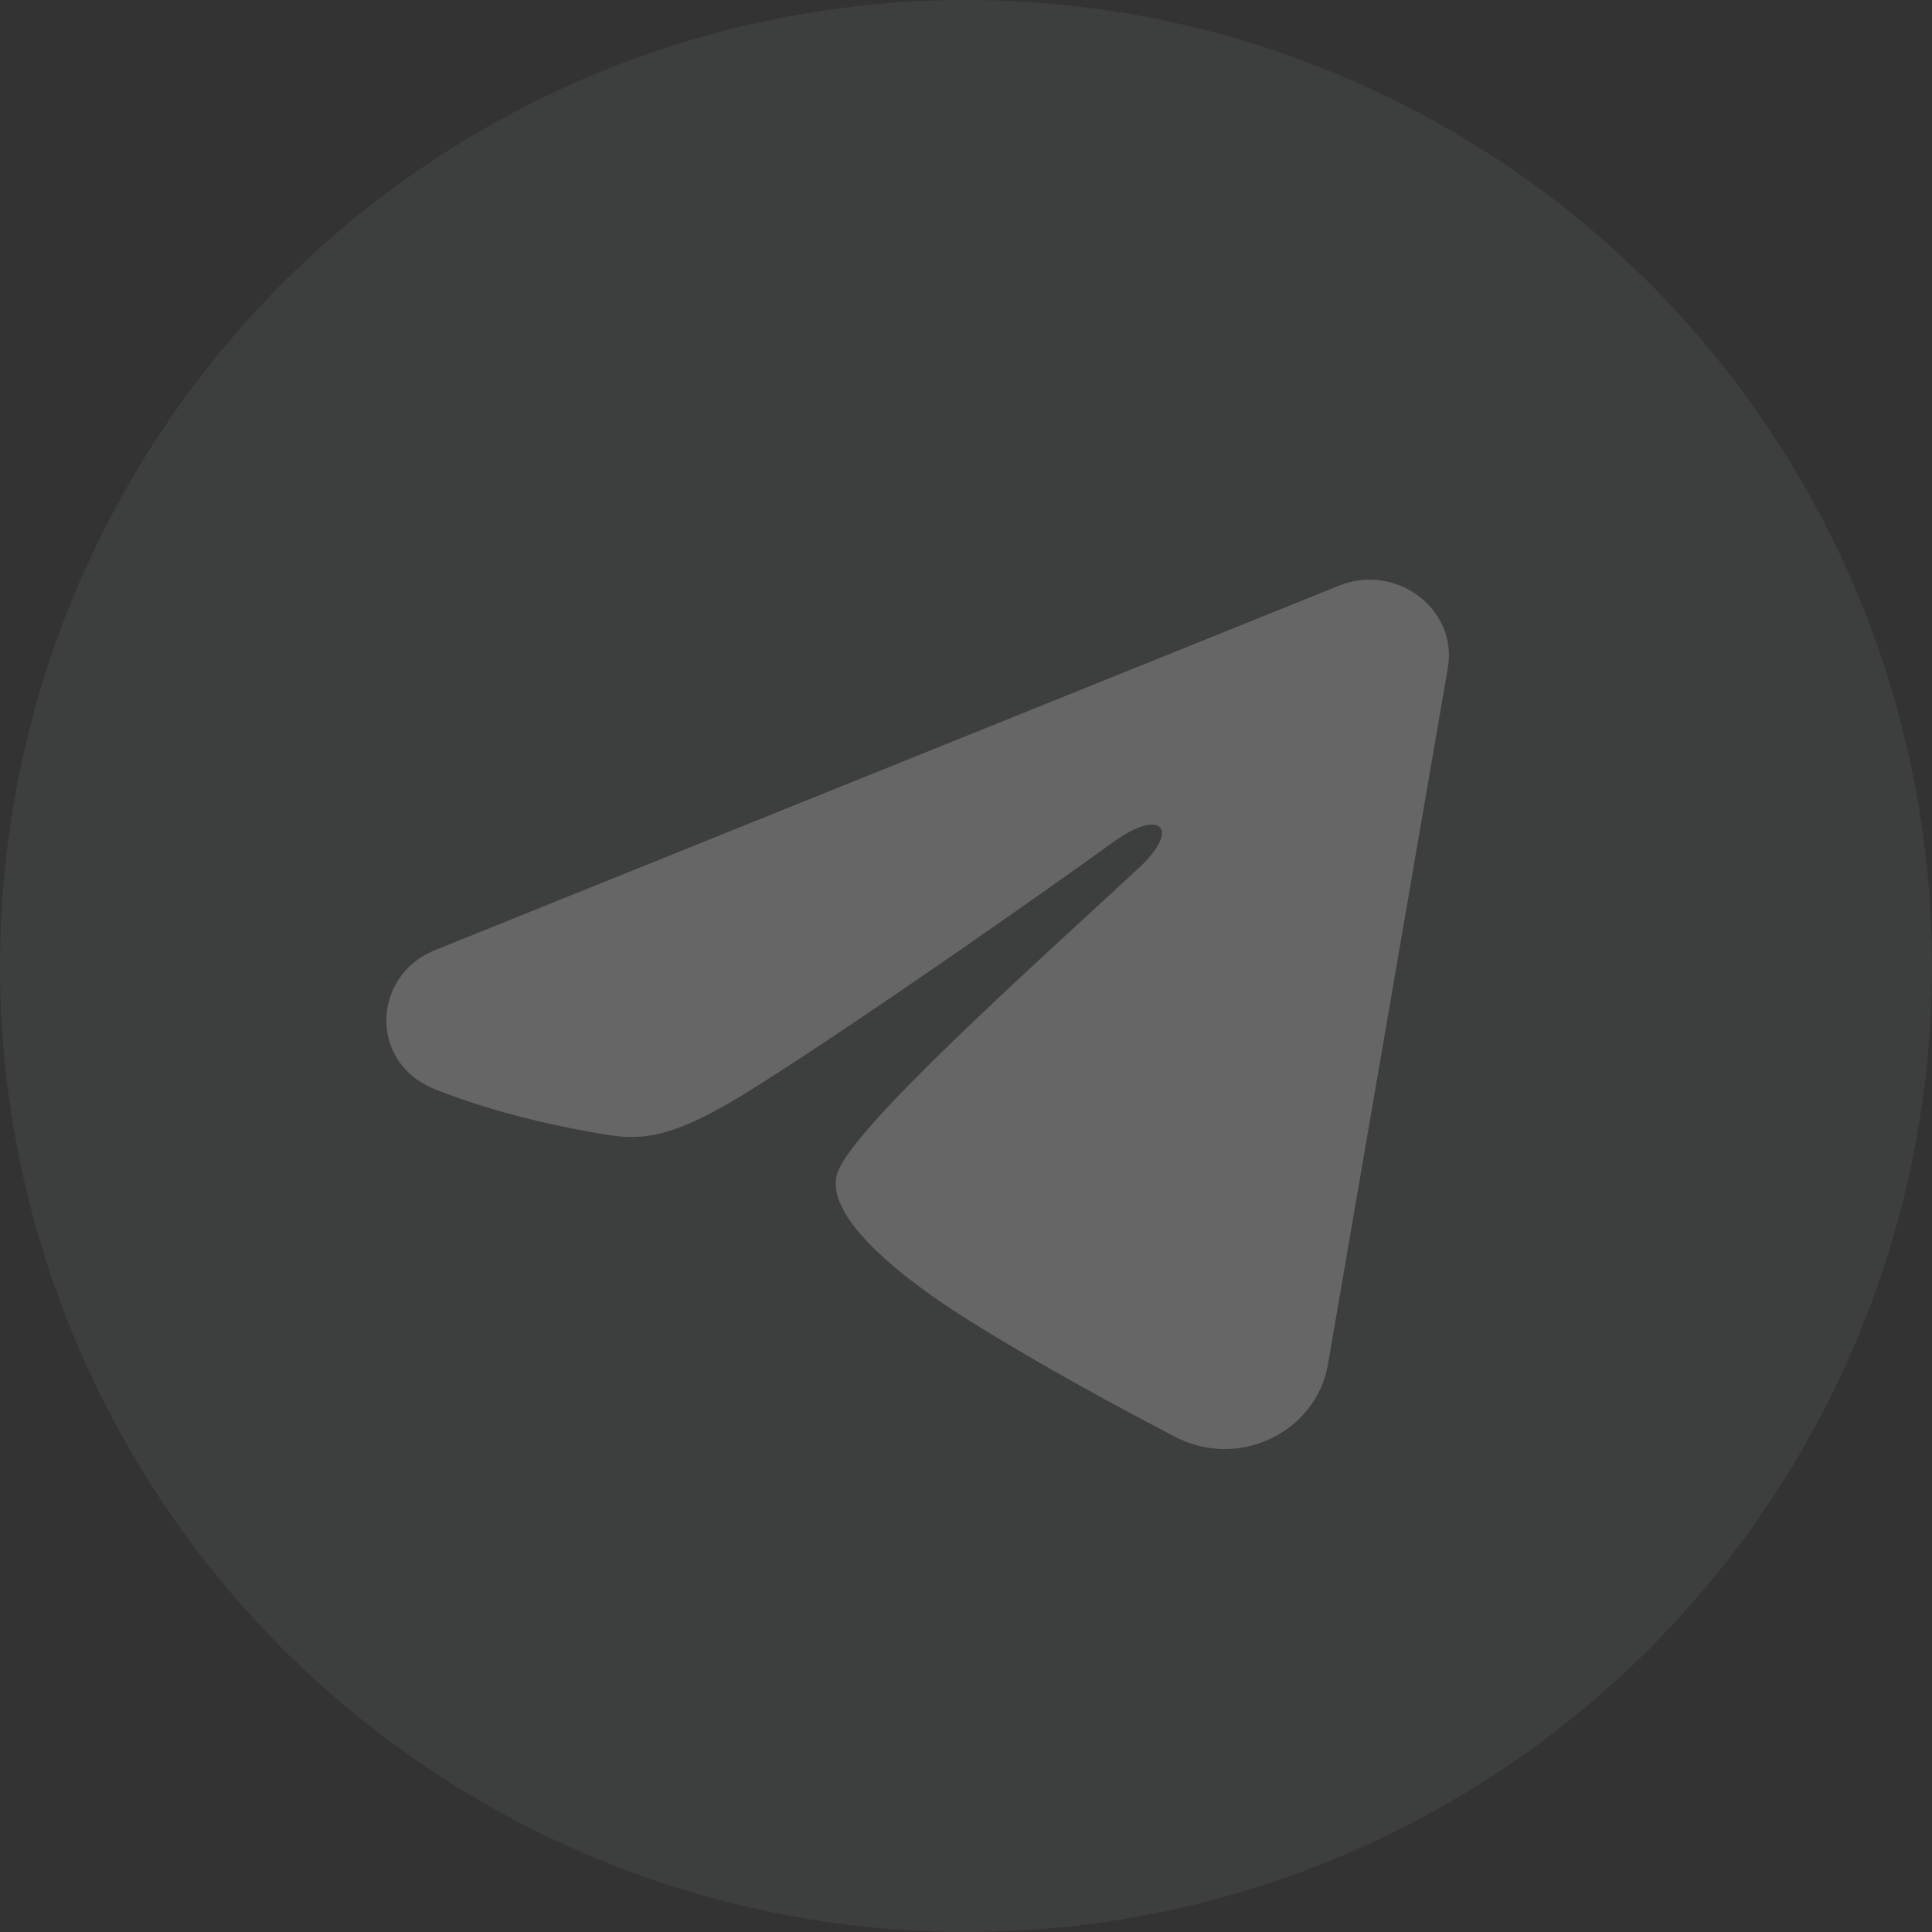<?xml version="1.0" encoding="UTF-8"?> <svg xmlns="http://www.w3.org/2000/svg" width="18" height="18" viewBox="0 0 18 18" fill="none"><rect x="0" y="0" width="18" height="18" fill="#333333" stroke="none"/><g opacity="0.25"><circle cx="9" cy="9" r="8.6" fill="#5B5E60" stroke="#5B5E60" stroke-width="0.8"></circle><path fill-rule="evenodd" clip-rule="evenodd" d="M12.474 5.457C13.009 5.241 13.584 5.675 13.489 6.224L12.372 12.713C12.264 13.339 11.546 13.698 10.947 13.386C10.446 13.125 9.702 12.724 9.031 12.304C8.696 12.094 7.671 11.422 7.797 10.944C7.904 10.535 9.628 8.998 10.613 8.084C11 7.725 10.824 7.518 10.367 7.849C9.233 8.668 7.413 9.915 6.812 10.266C6.281 10.575 6.003 10.628 5.673 10.575C5.069 10.479 4.509 10.33 4.052 10.148C3.434 9.903 3.464 9.09 4.051 8.853L12.474 5.457Z" fill="white"></path></g></svg> 